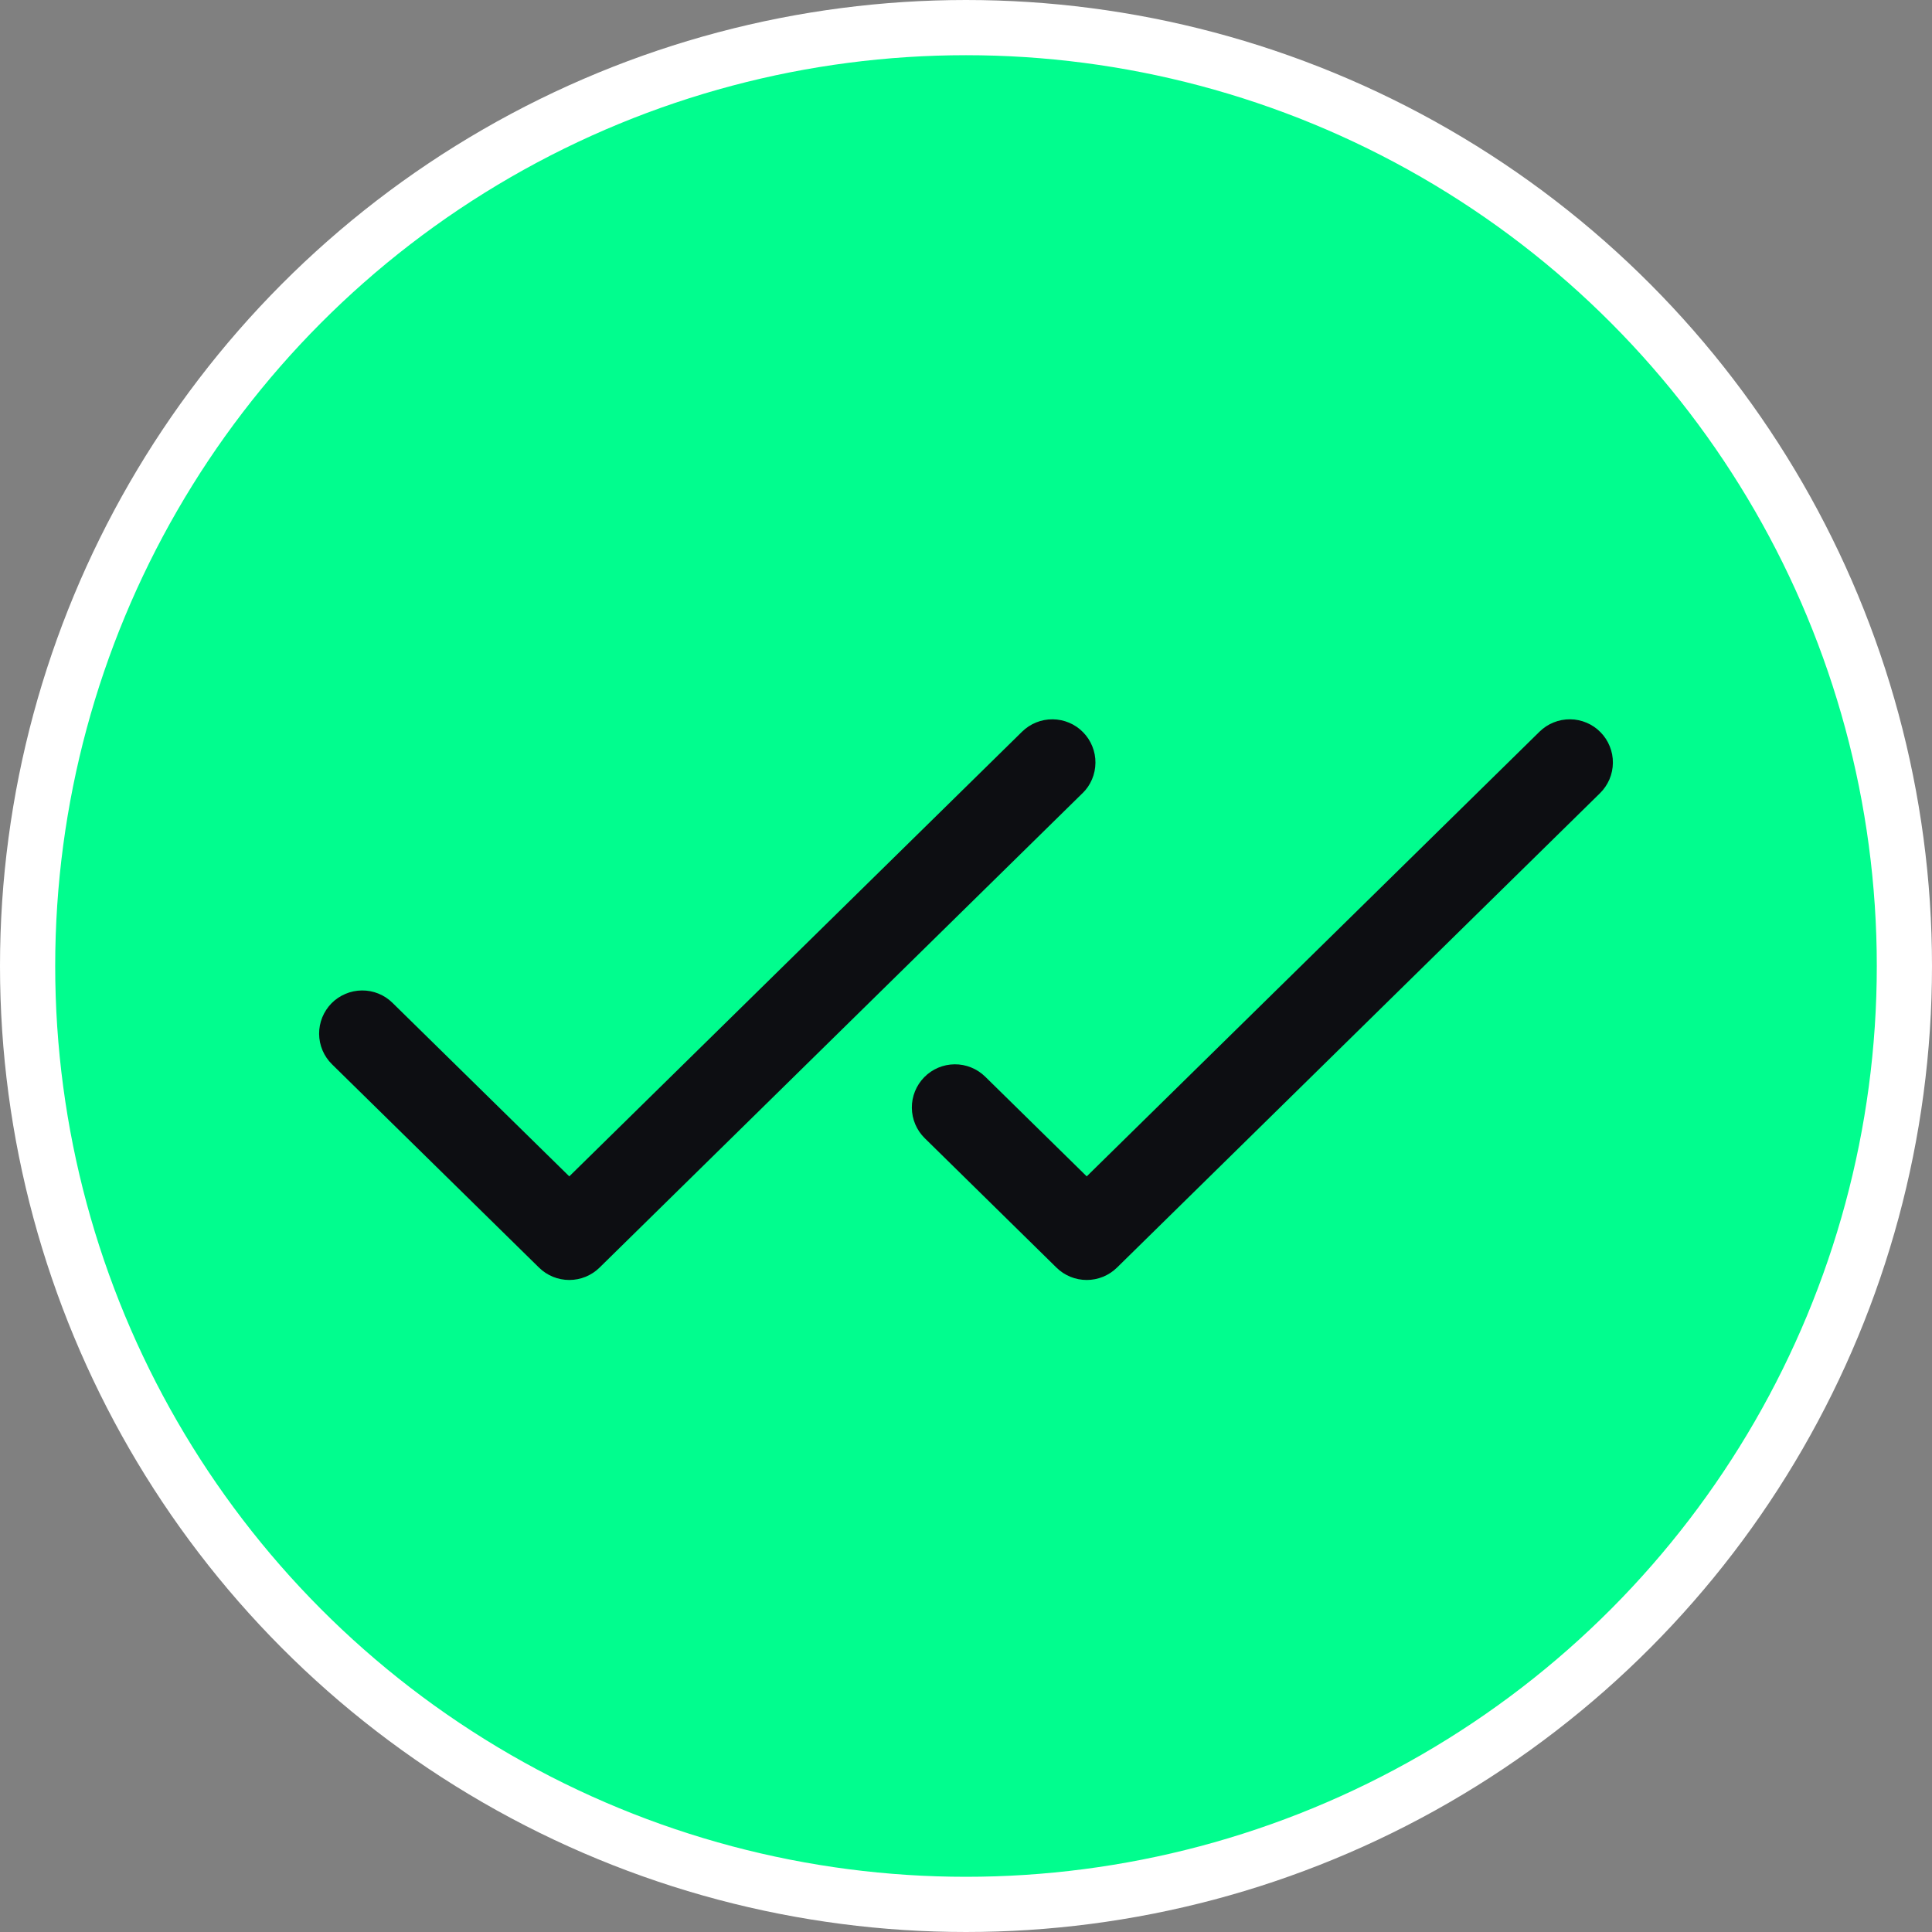<svg width="35" height="35" viewBox="0 0 35 35" fill="none" xmlns="http://www.w3.org/2000/svg">
<rect x="0" y="0" width="35" height="35" fill="#808080" stroke="none"/>
<circle cx="17.5" cy="17.5" r="17" fill="#01FD8E" stroke="white"/>
<path d="M19.61 14.37L10.861 22.964C10.714 23.108 10.518 23.188 10.313 23.188C10.108 23.188 9.911 23.108 9.765 22.964L6.015 19.281C5.942 19.209 5.883 19.124 5.843 19.029C5.803 18.935 5.782 18.833 5.781 18.731C5.78 18.628 5.8 18.526 5.838 18.431C5.877 18.336 5.934 18.249 6.005 18.176C6.077 18.103 6.163 18.045 6.258 18.005C6.352 17.965 6.453 17.944 6.556 17.943C6.659 17.942 6.76 17.961 6.856 18C6.951 18.038 7.037 18.095 7.11 18.167L10.313 21.311L18.516 13.255C18.664 13.11 18.863 13.029 19.07 13.031C19.173 13.032 19.275 13.053 19.369 13.093C19.464 13.133 19.549 13.191 19.621 13.265C19.693 13.338 19.75 13.425 19.788 13.52C19.827 13.615 19.846 13.717 19.845 13.819C19.844 13.922 19.823 14.024 19.783 14.118C19.743 14.213 19.685 14.298 19.611 14.37H19.61ZM28.995 13.265C28.923 13.191 28.838 13.133 28.743 13.093C28.649 13.053 28.547 13.031 28.445 13.031C28.342 13.03 28.24 13.049 28.145 13.088C28.05 13.126 27.963 13.183 27.89 13.255L19.687 21.311L17.848 19.505C17.7 19.36 17.5 19.279 17.293 19.281C17.086 19.283 16.888 19.367 16.743 19.515C16.598 19.663 16.517 19.863 16.519 20.07C16.521 20.277 16.605 20.475 16.753 20.62L19.139 22.964C19.285 23.108 19.482 23.188 19.687 23.188C19.892 23.188 20.088 23.108 20.235 22.964L28.985 14.37C29.058 14.298 29.116 14.213 29.157 14.118C29.197 14.024 29.218 13.922 29.219 13.82C29.22 13.717 29.201 13.615 29.162 13.52C29.124 13.425 29.067 13.338 28.995 13.265Z" fill="#0D0E12"/>
</svg>
